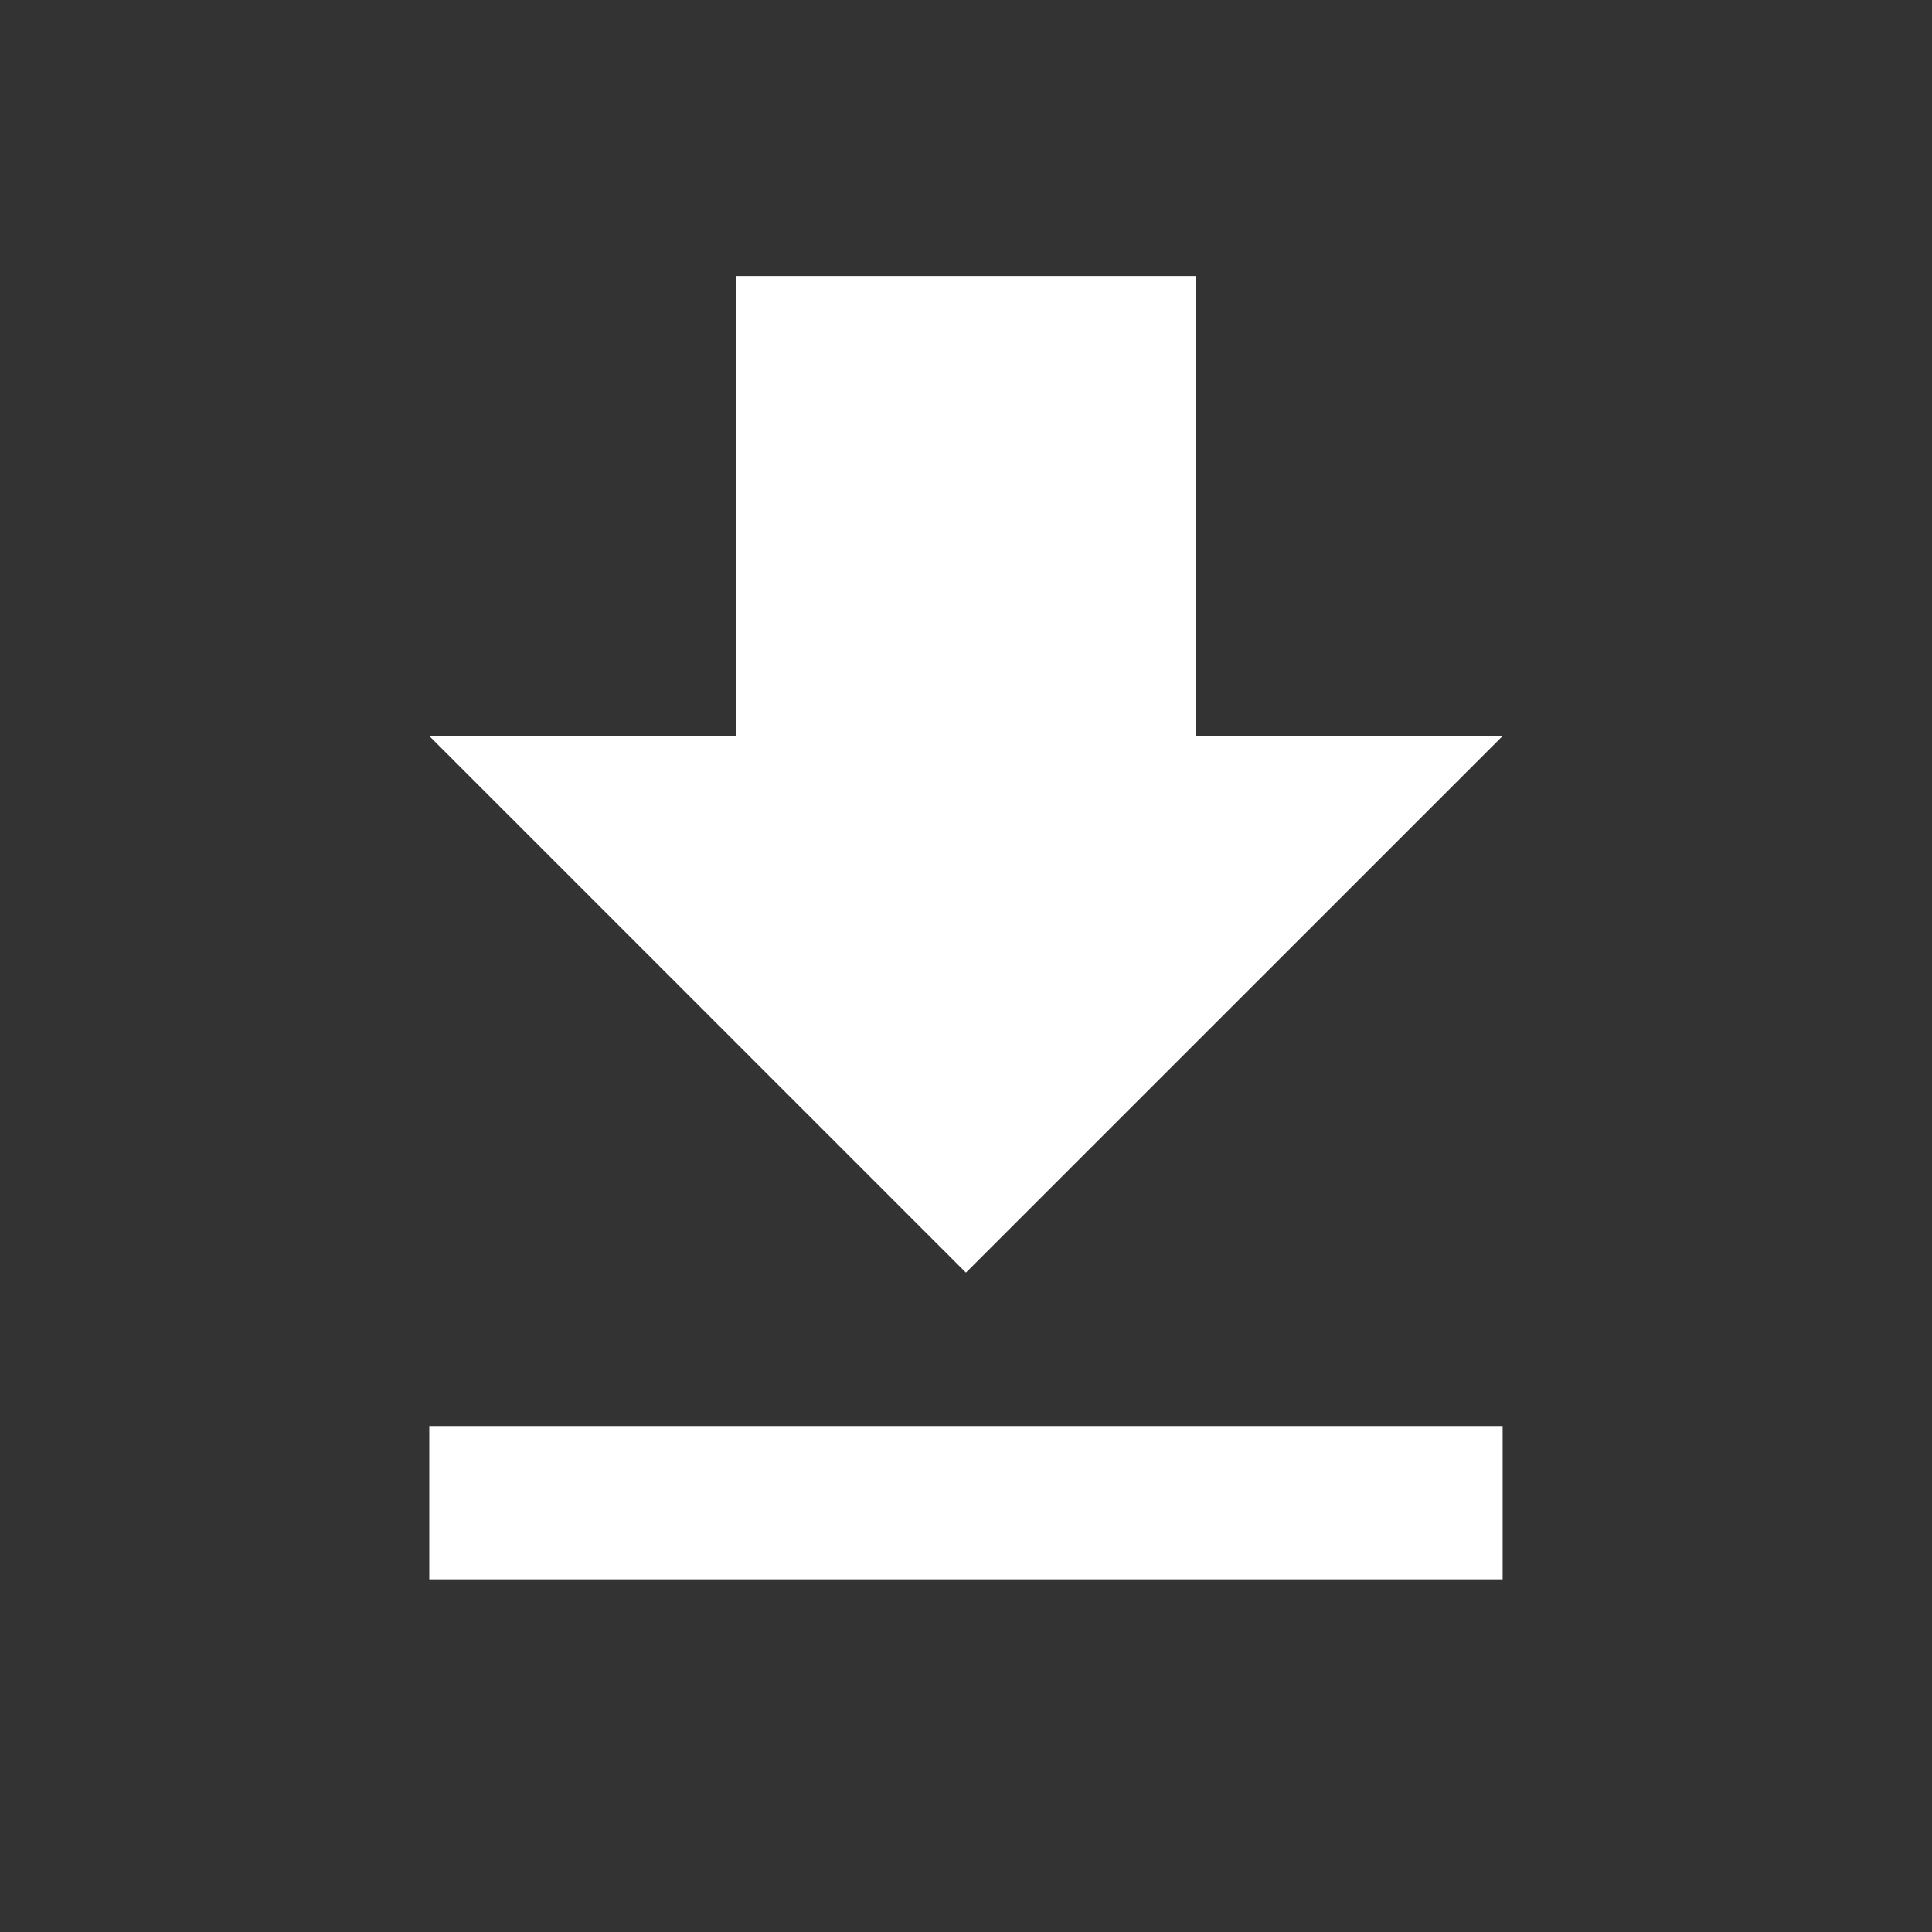 <svg width="21" height="21" viewBox="0 0 21 21" fill="none" xmlns="http://www.w3.org/2000/svg">
<rect x="0" y="0" width="21" height="21" fill="#333333" stroke="none"/>
<g clip-path="url(#clip0_561_6776)">
<path d="M16.333 8H12.999V3H7.999V8H4.666L10.499 13.833L16.333 8ZM4.666 15.5V17.167H16.333V15.5H4.666Z" fill="white"/>
</g>
<defs>
<clipPath id="clip0_561_6776">
<rect width="20" height="20" fill="white" transform="translate(0.5 0.5)"/>
</clipPath>
</defs>
</svg>
